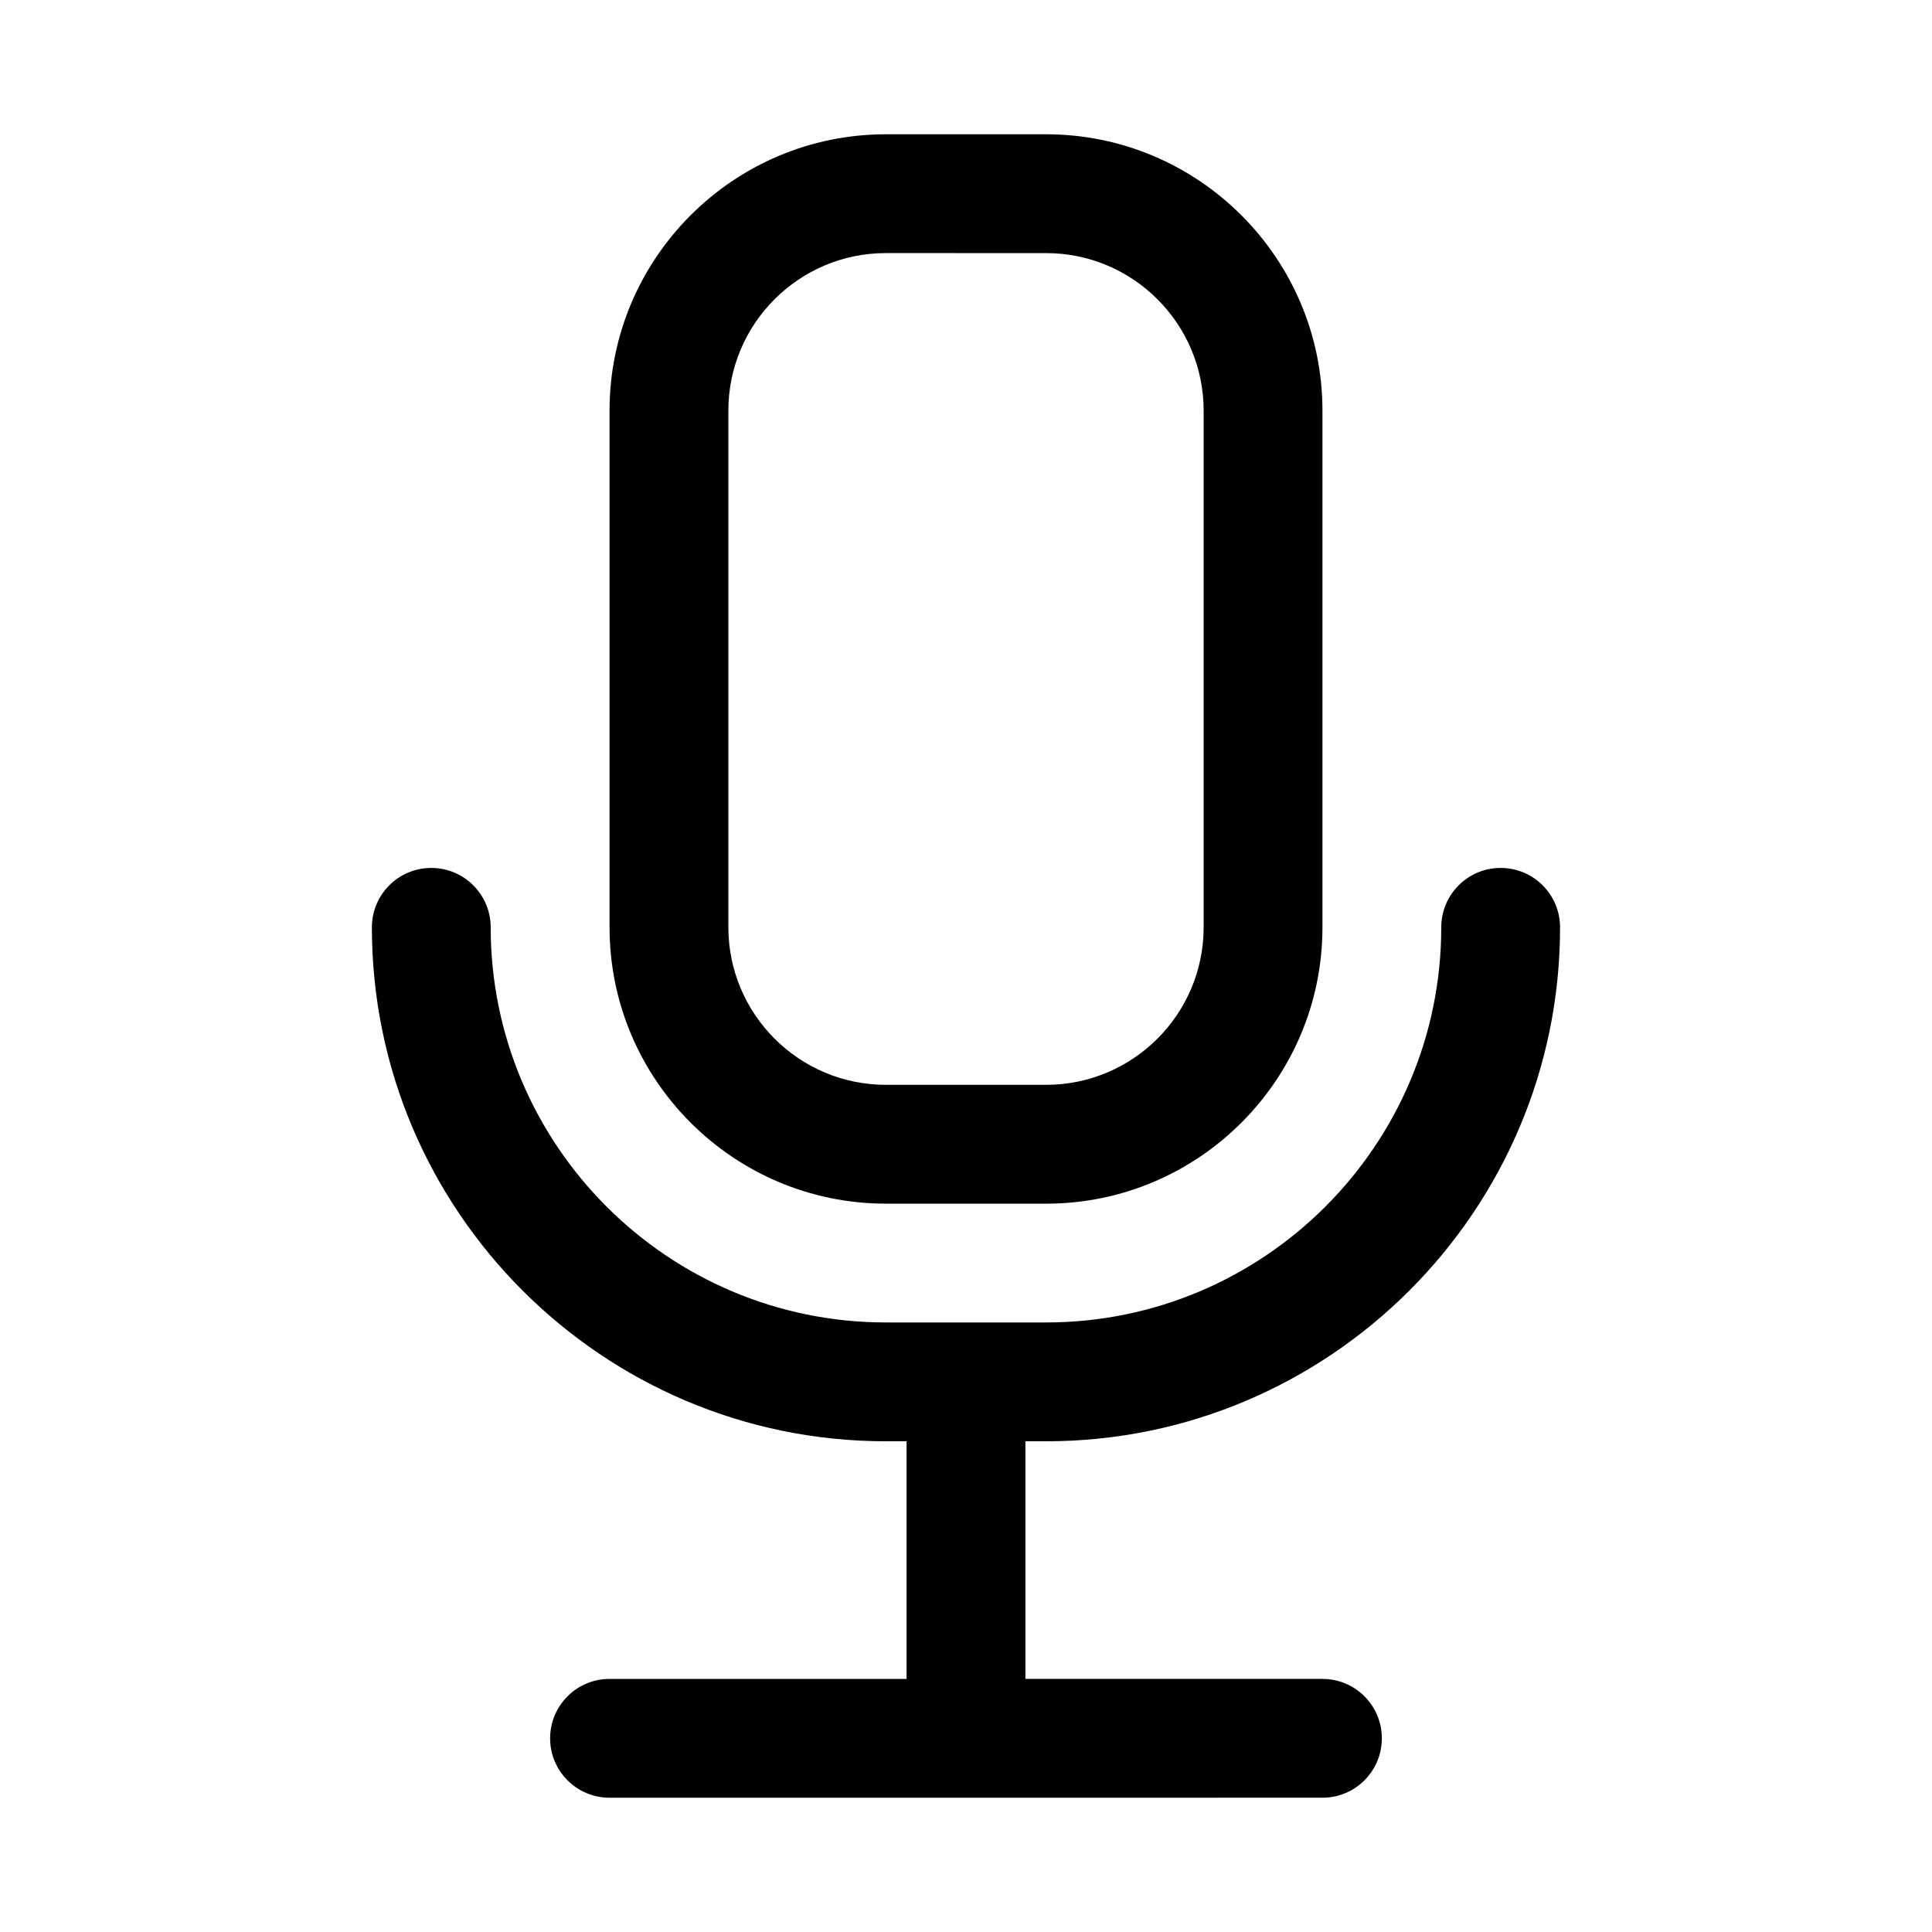 <?xml version="1.0" encoding="UTF-8"?>
<!-- Uploaded to: SVG Repo, www.svgrepo.com, Generator: SVG Repo Mixer Tools -->
<svg fill="#000000" width="800px" height="800px" version="1.1" viewBox="144 144 512 512" xmlns="http://www.w3.org/2000/svg">
 <g>
  <path d="m415.74 525.95v62.977h78.719c8.707 0 15.742 7.055 15.742 15.742 0 8.691-7.039 15.742-15.742 15.742l-188.93 0.004c-8.707 0-15.742-7.055-15.742-15.742 0-8.691 7.039-15.742 15.742-15.742h78.719v-62.977h-5.496c-75.098-0.004-136.2-61.105-136.2-136.2 0-8.691 7.039-15.742 15.742-15.742 8.707 0 15.742 7.055 15.742 15.742 0.004 57.734 46.969 104.71 104.72 104.71h42.461c57.766 0 104.73-46.977 104.73-104.71 0-8.691 7.039-15.742 15.742-15.742 8.707 0 15.742 7.055 15.742 15.742 0.004 75.098-61.098 136.2-136.2 136.2z"/>
  <path d="m421.24 462.98h-42.461c-40.387 0-73.242-32.844-73.242-73.227v-136.94c0-40.383 32.855-73.227 73.227-73.227h42.461c40.383 0 73.238 32.844 73.238 73.227v136.93c0 40.398-32.855 73.242-73.223 73.242zm-42.477-251.91c-23.02 0-41.738 18.719-41.738 41.738v136.93c0 23.031 18.719 41.754 41.738 41.754h42.461c23.031 0 41.754-18.723 41.754-41.738v-136.94c0-23.02-18.723-41.738-41.738-41.738z"/>
 </g>
</svg>